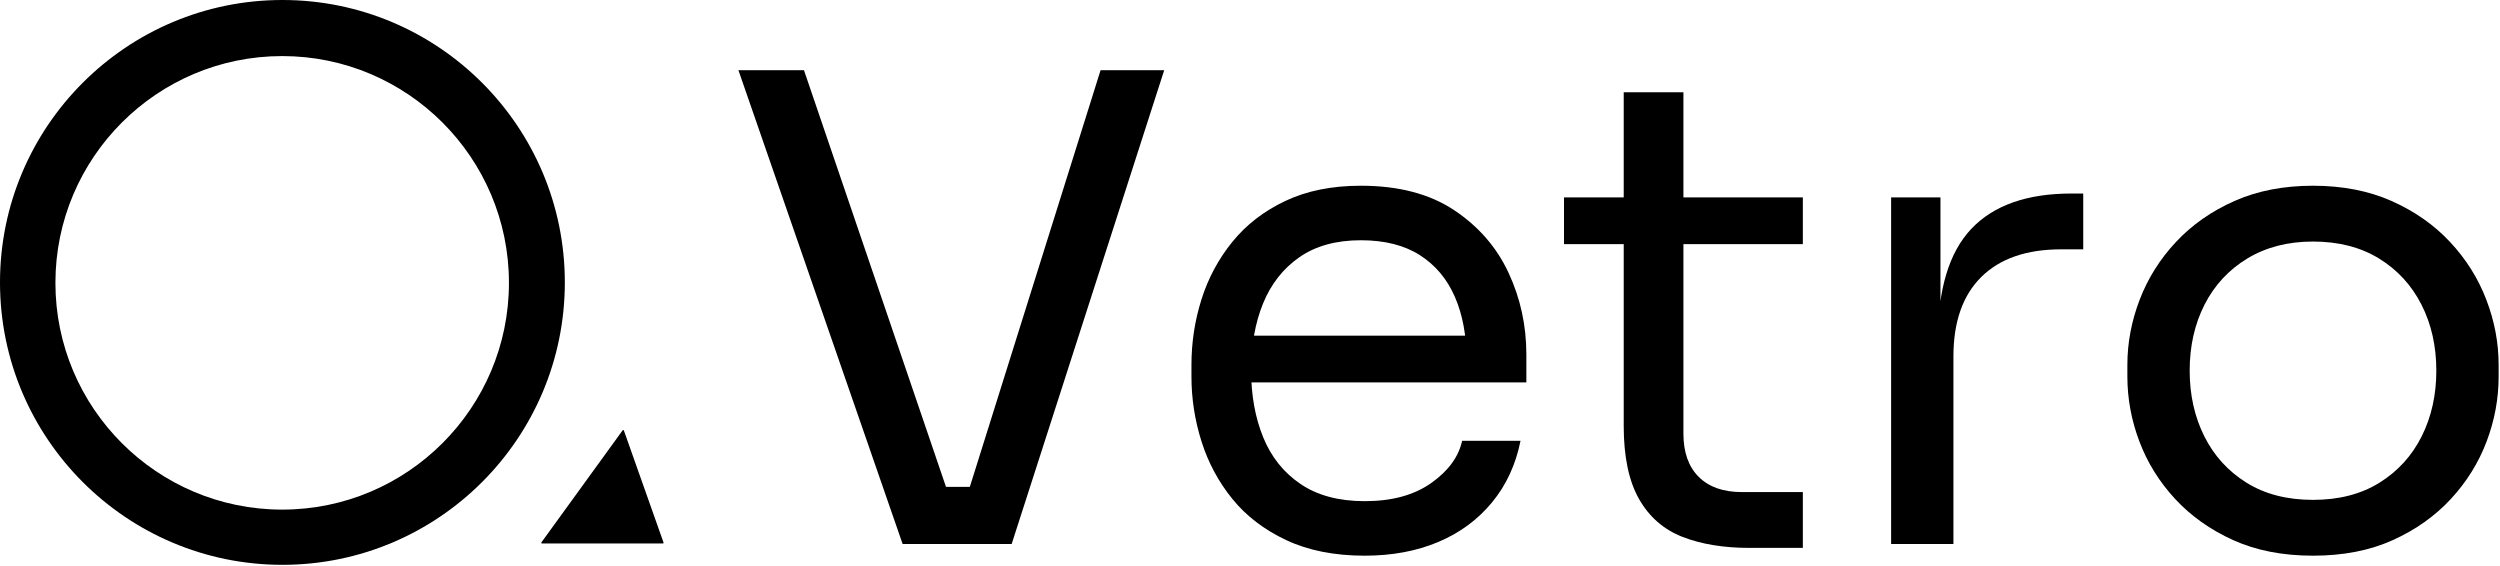 <?xml version="1.0" encoding="UTF-8" standalone="no"?>
<!DOCTYPE svg PUBLIC "-//W3C//DTD SVG 1.1//EN" "http://www.w3.org/Graphics/SVG/1.1/DTD/svg11.dtd">
<svg width="100%" height="100%" viewBox="0 0 1731 392" version="1.1" xmlns="http://www.w3.org/2000/svg" xmlns:xlink="http://www.w3.org/1999/xlink" xml:space="preserve" xmlns:serif="http://www.serif.com/" style="fill-rule:evenodd;clip-rule:evenodd;stroke-linecap:round;stroke-linejoin:round;stroke-miterlimit:1.5;">
    <g transform="matrix(1,0,0,1,-105.169,-339.087)">
        <g transform="matrix(1,0,0,1,-148.59,-171.555)">
            <path d="M878.737,887.309L765.039,559.248L810.428,559.248L912.442,858.548L890.871,847.762L944.799,847.762L921.879,858.548L1015.8,559.248L1059.85,559.248L954.236,887.309L878.737,887.309Z" style="fill-rule:nonzero;"/>
            <path d="M1198.71,895.398C1177.74,895.398 1159.61,891.803 1144.33,884.613C1129.05,877.422 1116.62,867.91 1107.03,856.076C1097.44,844.242 1090.33,830.985 1085.68,816.304C1081.04,801.624 1078.72,786.644 1078.72,771.364L1078.72,763.275C1078.72,747.696 1081.04,732.566 1085.68,717.886C1090.33,703.205 1097.44,689.948 1107.03,678.114C1116.62,666.28 1128.83,656.842 1143.66,649.802C1158.49,642.761 1175.94,639.241 1196.01,639.241C1222.08,639.241 1243.57,644.859 1260.5,656.093C1277.43,667.328 1290.01,681.784 1298.25,699.46C1306.49,717.137 1310.61,736.012 1310.61,756.085L1310.61,775.409L1097.59,775.409L1097.59,743.052L1279.15,743.052L1269.26,760.579C1269.26,743.502 1266.57,728.746 1261.17,716.313C1255.78,703.88 1247.69,694.217 1236.91,687.327C1226.12,680.436 1212.49,676.991 1196.01,676.991C1178.93,676.991 1164.78,680.885 1153.54,688.675C1142.31,696.464 1133.92,707.1 1128.38,720.582C1122.84,734.064 1120.06,749.643 1120.06,767.32C1120.06,784.397 1122.84,799.751 1128.38,813.383C1133.92,827.015 1142.53,837.8 1154.22,845.74C1165.9,853.679 1180.73,857.649 1198.71,857.649C1217.58,857.649 1232.94,853.454 1244.77,845.066C1256.61,836.677 1263.72,826.94 1266.12,815.855L1306.57,815.855C1303.27,832.333 1296.68,846.564 1286.79,858.548C1276.9,870.532 1264.47,879.669 1249.49,885.961C1234.51,892.253 1217.58,895.398 1198.71,895.398Z" style="fill-rule:nonzero;"/>
            <path d="M1465.2,890.006C1447.23,890.006 1431.72,887.459 1418.69,882.366C1405.66,877.273 1395.62,868.509 1388.58,856.076C1381.54,843.643 1378.02,826.79 1378.02,805.519L1378.02,574.528L1419.36,574.528L1419.36,810.911C1419.36,823.794 1422.88,833.756 1429.92,840.796C1436.96,847.837 1446.93,851.357 1459.81,851.357L1502.05,851.357L1502.05,890.006L1465.2,890.006ZM1336.67,679.687L1336.67,647.33L1502.05,647.33L1502.05,679.687L1336.67,679.687Z" style="fill-rule:nonzero;"/>
            <path d="M1563.17,887.309L1563.17,647.33L1597.33,647.33L1597.33,746.198L1595.53,746.198C1595.53,711.145 1603.24,685.454 1618.67,669.126C1634.1,652.798 1657.25,644.634 1688.1,644.634L1696.19,644.634L1696.19,683.282L1680.91,683.282C1656.95,683.282 1638.52,689.649 1625.64,702.382C1612.76,715.115 1606.31,733.465 1606.31,757.433L1606.31,887.309L1563.17,887.309Z" style="fill-rule:nonzero;"/>
            <path d="M1855.28,895.398C1834.31,895.398 1815.88,891.803 1800,884.613C1784.13,877.422 1770.72,867.91 1759.78,856.076C1748.85,844.242 1740.61,830.985 1735.07,816.304C1729.52,801.624 1726.75,786.644 1726.75,771.364L1726.75,763.275C1726.75,747.996 1729.6,732.941 1735.29,718.111C1740.98,703.28 1749.37,689.948 1760.46,678.114C1771.54,666.28 1785.03,656.842 1800.9,649.802C1816.78,642.761 1834.91,639.241 1855.28,639.241C1875.65,639.241 1893.78,642.761 1909.66,649.802C1925.54,656.842 1939.02,666.28 1950.1,678.114C1961.19,689.948 1969.58,703.28 1975.27,718.111C1980.96,732.941 1983.81,747.996 1983.81,763.275L1983.81,771.364C1983.81,786.644 1981.04,801.624 1975.5,816.304C1969.95,830.985 1961.71,844.242 1950.78,856.076C1939.84,867.91 1926.43,877.422 1910.56,884.613C1894.68,891.803 1876.25,895.398 1855.28,895.398ZM1855.28,856.75C1873.26,856.75 1888.61,852.78 1901.34,844.841C1914.08,836.902 1923.81,826.191 1930.56,812.709C1937.3,799.227 1940.67,784.097 1940.67,767.32C1940.67,750.243 1937.22,734.963 1930.33,721.481C1923.44,707.999 1913.63,697.363 1900.89,689.574C1888.16,681.784 1872.96,677.889 1855.28,677.889C1837.9,677.889 1822.77,681.784 1809.89,689.574C1797.01,697.363 1787.12,707.999 1780.23,721.481C1773.34,734.963 1769.89,750.243 1769.89,767.32C1769.89,784.097 1773.27,799.227 1780.01,812.709C1786.75,826.191 1796.48,836.902 1809.22,844.841C1821.95,852.78 1837.31,856.75 1855.28,856.75Z" style="fill-rule:nonzero;"/>
        </g>
        <g transform="matrix(1.06,0,0,1.06,-19.238,-200.876)">
            <path d="M550.343,863.94L471.418,863.94L524.45,790.779L550.343,863.94" style="stroke:black;stroke-width:0.94px;"/>
        </g>
        <g transform="matrix(1,0,0,1,35.703,-35.703)">
            <path d="M265.011,374.79C372.934,374.79 460.555,462.41 460.555,570.334C460.555,678.257 372.934,765.878 265.011,765.878C157.087,765.878 69.467,678.257 69.467,570.334C69.467,462.41 157.087,374.79 265.011,374.79ZM264.847,413.619C351.504,413.619 421.859,483.974 421.859,570.632C421.859,657.289 351.504,727.644 264.847,727.644C178.189,727.644 107.835,657.289 107.835,570.632C107.835,483.974 178.189,413.619 264.847,413.619Z"/>
        </g>
    </g>
</svg>
